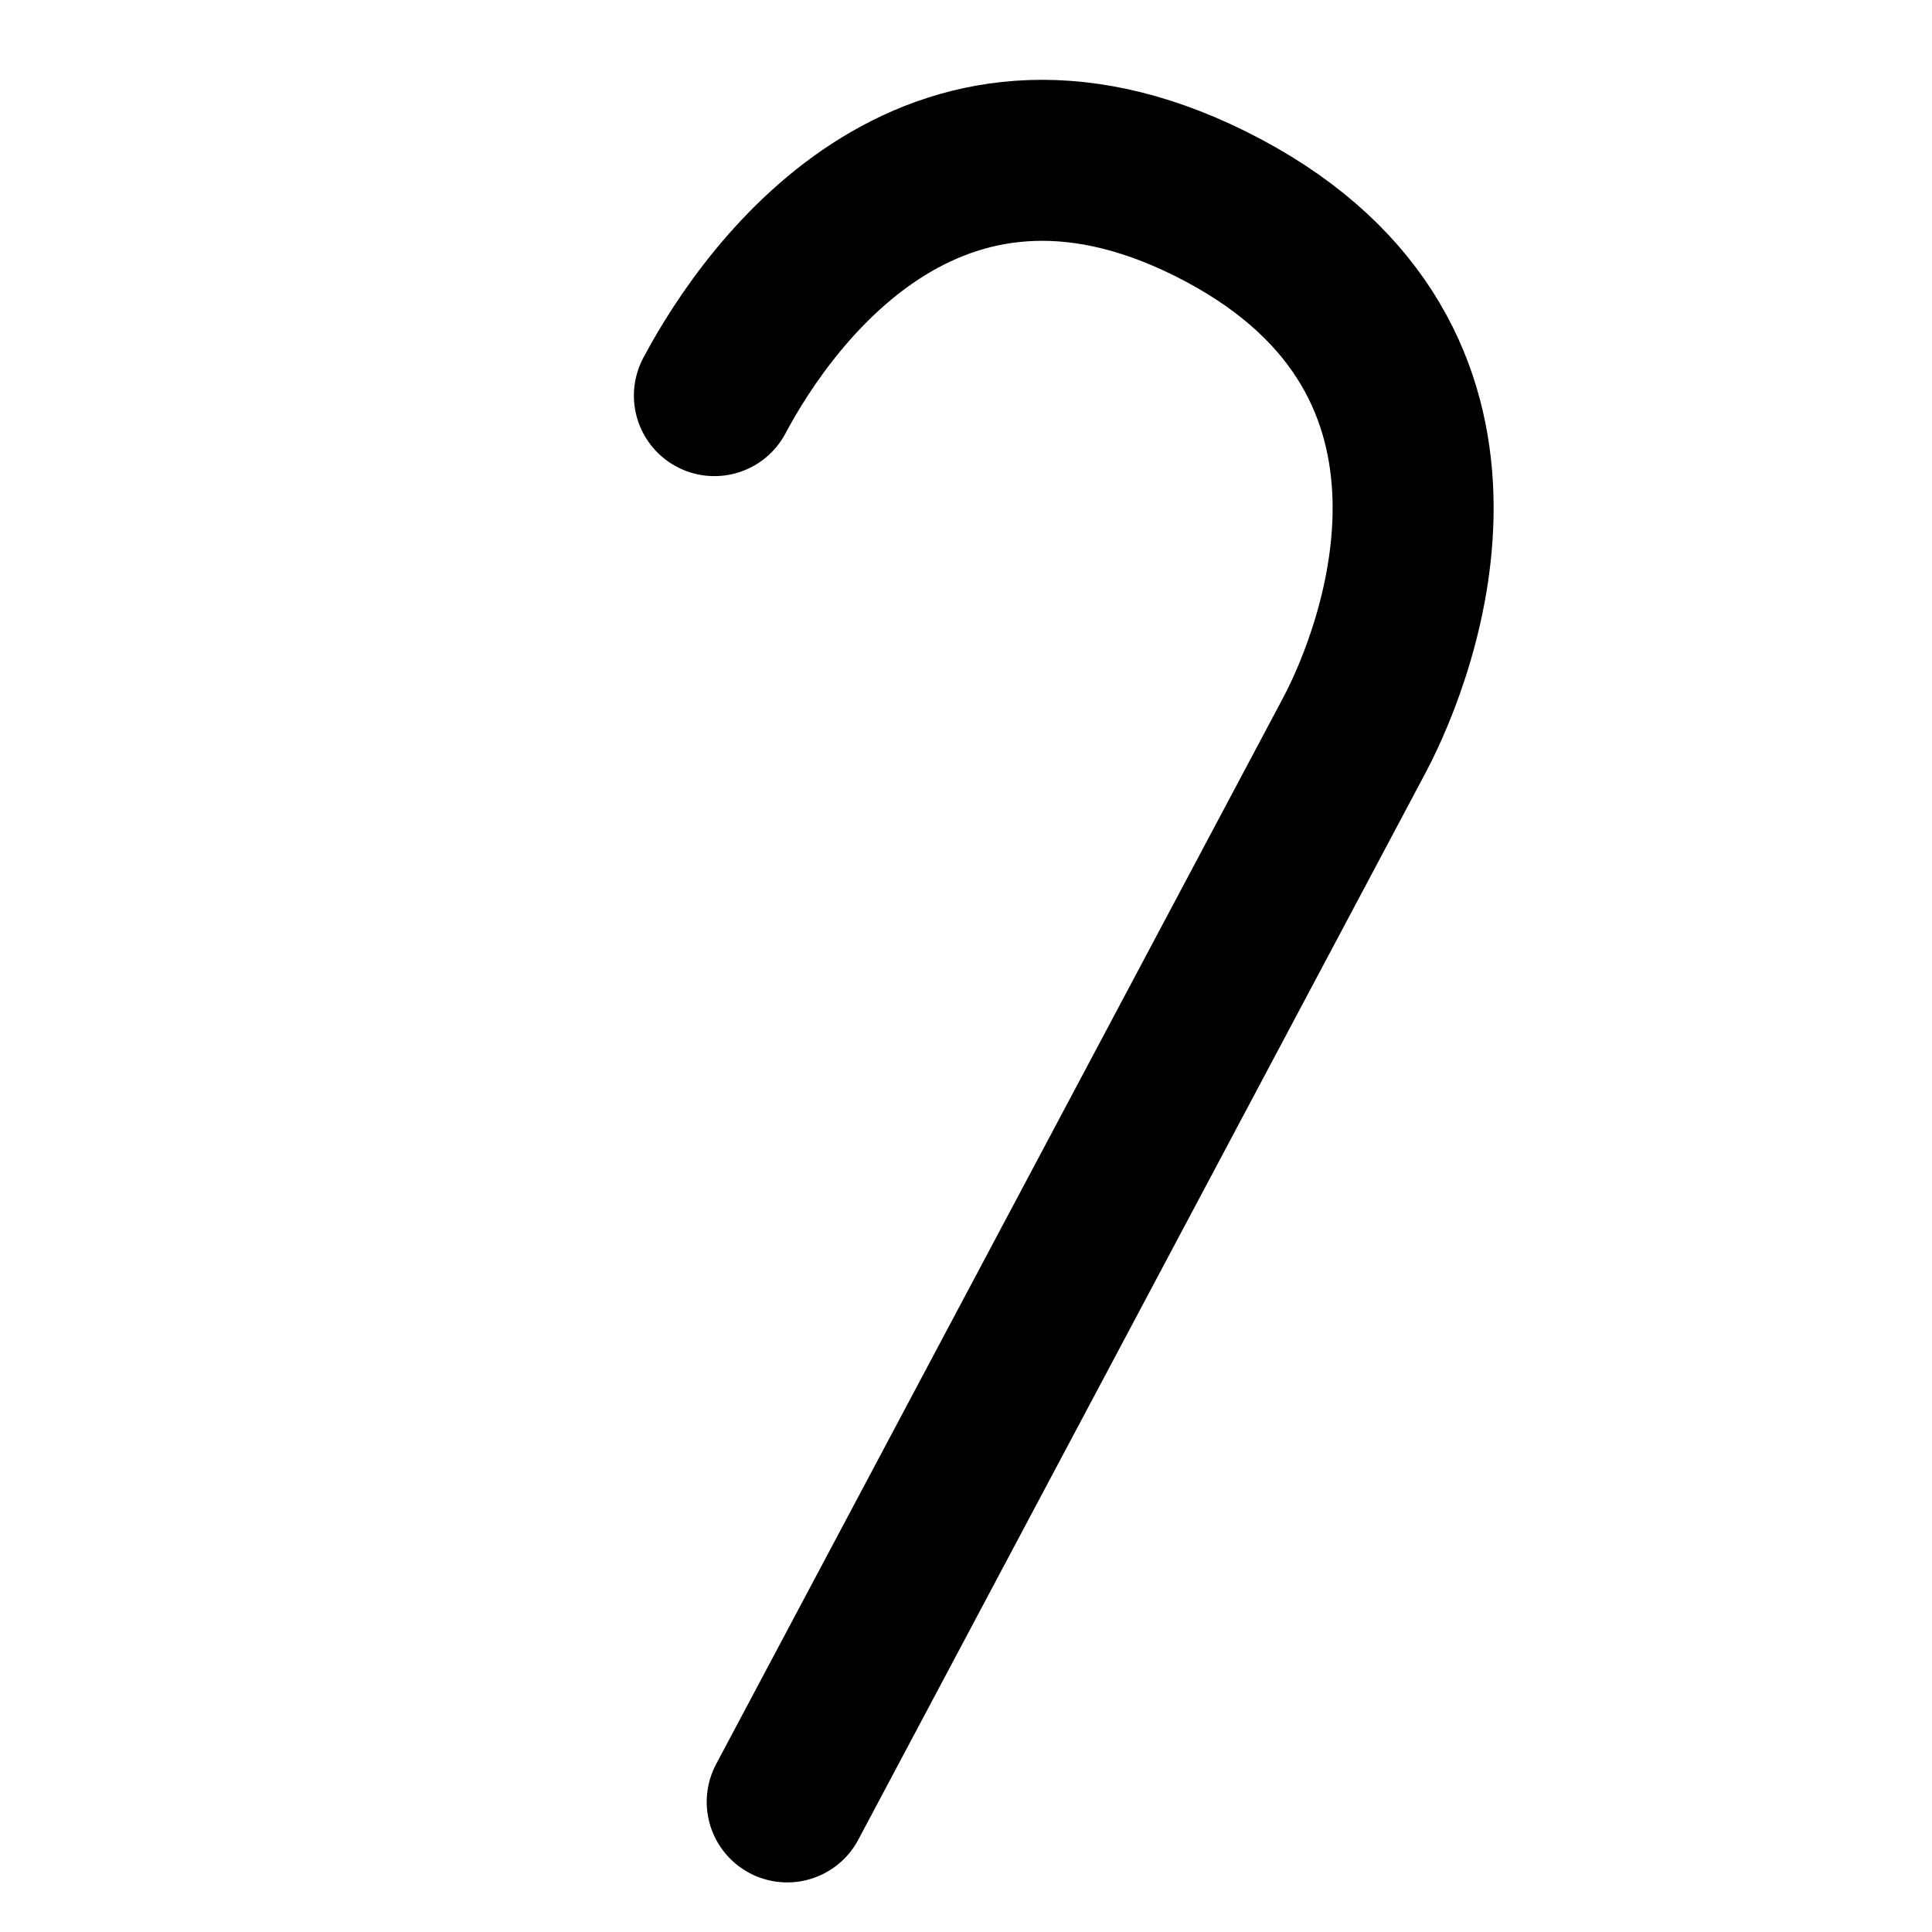 <svg width="48" height="48" viewBox="0 0 48 48" fill="none" xmlns="http://www.w3.org/2000/svg">
<path d="M19.558 44.768C19.558 44.768 32.468 20.487 33.642 18.28C34.815 16.073 37.453 8.981 30.39 5.225C23.326 1.469 19.157 7.181 17.749 9.829" stroke="black" stroke-width="4" stroke-linecap="round" stroke-linejoin="round"/>
</svg>